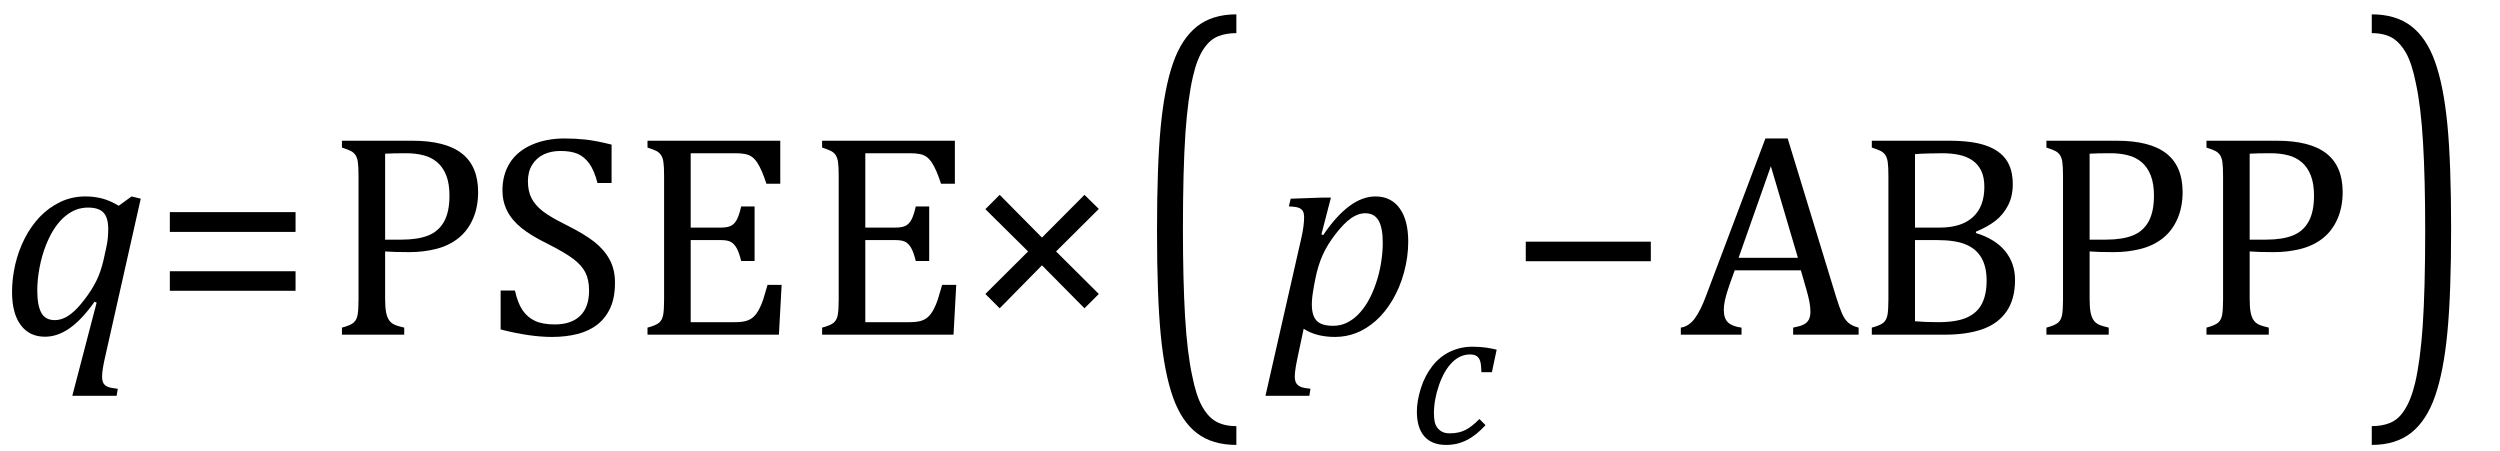<?xml version="1.0" encoding="UTF-8" standalone="no"?><svg xmlns="http://www.w3.org/2000/svg" xmlns:xlink="http://www.w3.org/1999/xlink" stroke-dasharray="none" shape-rendering="auto" font-family="'Dialog'" width="171.813" text-rendering="auto" fill-opacity="1" contentScriptType="text/ecmascript" color-interpolation="auto" color-rendering="auto" preserveAspectRatio="xMidYMid meet" font-size="12" fill="black" stroke="black" image-rendering="auto" stroke-miterlimit="10" zoomAndPan="magnify" version="1.0" stroke-linecap="square" stroke-linejoin="miter" contentStyleType="text/css" font-style="normal" height="31" stroke-width="1" stroke-dashoffset="0" font-weight="normal" stroke-opacity="1" y="-8"><!--Converted from MathML using JEuclid--><defs id="genericDefs"/><g><g text-rendering="optimizeLegibility" transform="translate(0,23)" color-rendering="optimizeQuality" color-interpolation="linearRGB" image-rendering="optimizeQuality"><path d="M6.5 -2.266 Q5.625 -1.031 4.789 -0.445 Q3.953 0.141 3.094 0.141 Q2.016 0.141 1.422 -0.664 Q0.828 -1.469 0.828 -2.938 Q0.828 -3.875 1.047 -4.82 Q1.266 -5.766 1.695 -6.609 Q2.125 -7.453 2.734 -8.094 Q3.344 -8.734 4.141 -9.117 Q4.938 -9.5 5.875 -9.5 Q6.469 -9.5 7.016 -9.359 Q7.562 -9.219 8.156 -8.859 L9.047 -9.5 L9.672 -9.344 L7.172 1.766 Q7.016 2.5 7.016 2.875 Q7.016 3.172 7.109 3.336 Q7.203 3.5 7.414 3.586 Q7.625 3.672 8.094 3.719 L8.016 4.203 L4.969 4.203 L6.641 -2.203 L6.5 -2.266 ZM7.297 -5.953 Q7.391 -6.375 7.414 -6.688 Q7.438 -7 7.438 -7.281 Q7.438 -8.031 7.117 -8.383 Q6.797 -8.734 6.047 -8.734 Q5.641 -8.734 5.266 -8.602 Q4.891 -8.469 4.508 -8.164 Q4.125 -7.859 3.781 -7.359 Q3.438 -6.859 3.156 -6.148 Q2.875 -5.438 2.719 -4.617 Q2.562 -3.797 2.562 -3.031 Q2.562 -2.016 2.836 -1.508 Q3.109 -1 3.766 -1 Q4.078 -1 4.406 -1.141 Q4.734 -1.281 5.133 -1.648 Q5.531 -2.016 6.031 -2.719 Q6.5 -3.375 6.766 -4.016 Q7.031 -4.656 7.203 -5.531 L7.297 -5.953 Z" stroke="none"/></g><g text-rendering="optimizeLegibility" transform="translate(10.453,23)" color-rendering="optimizeQuality" color-interpolation="linearRGB" image-rendering="optimizeQuality"><path d="M1.219 -7.062 L1.219 -8.422 L9.859 -8.422 L9.859 -7.062 L1.219 -7.062 ZM1.219 -3.016 L1.219 -4.359 L9.859 -4.359 L9.859 -3.016 L1.219 -3.016 Z" stroke="none"/></g><g text-rendering="optimizeLegibility" transform="translate(22.312,23)" color-rendering="optimizeQuality" color-interpolation="linearRGB" image-rendering="optimizeQuality"><path d="M4.156 -2.469 Q4.156 -1.891 4.219 -1.555 Q4.281 -1.219 4.414 -1.016 Q4.547 -0.812 4.766 -0.703 Q4.984 -0.594 5.469 -0.484 L5.469 0 L1.188 0 L1.188 -0.484 Q1.781 -0.641 1.992 -0.828 Q2.203 -1.016 2.266 -1.367 Q2.328 -1.719 2.328 -2.438 L2.328 -10.891 Q2.328 -11.562 2.281 -11.867 Q2.234 -12.172 2.117 -12.344 Q2 -12.516 1.812 -12.617 Q1.625 -12.719 1.188 -12.859 L1.188 -13.328 L6.031 -13.328 Q8.312 -13.328 9.43 -12.453 Q10.547 -11.578 10.547 -9.797 Q10.547 -8.781 10.195 -7.969 Q9.844 -7.156 9.203 -6.641 Q8.562 -6.125 7.68 -5.898 Q6.797 -5.672 5.828 -5.672 Q4.75 -5.672 4.156 -5.719 L4.156 -2.469 ZM4.156 -6.531 L5.281 -6.531 Q6.391 -6.531 7.109 -6.812 Q7.828 -7.094 8.203 -7.766 Q8.578 -8.438 8.578 -9.547 Q8.578 -10.375 8.359 -10.938 Q8.141 -11.5 7.742 -11.844 Q7.344 -12.188 6.797 -12.328 Q6.25 -12.469 5.609 -12.469 Q4.641 -12.469 4.156 -12.438 L4.156 -6.531 ZM13.078 -3.031 Q13.266 -2.172 13.602 -1.68 Q13.938 -1.188 14.461 -0.945 Q14.984 -0.703 15.812 -0.703 Q16.953 -0.703 17.562 -1.297 Q18.172 -1.891 18.172 -3.031 Q18.172 -3.766 17.922 -4.266 Q17.672 -4.766 17.094 -5.203 Q16.516 -5.641 15.344 -6.234 Q14.188 -6.797 13.523 -7.336 Q12.859 -7.875 12.539 -8.516 Q12.219 -9.156 12.219 -9.906 Q12.219 -11 12.727 -11.805 Q13.234 -12.609 14.227 -13.047 Q15.219 -13.484 16.5 -13.484 Q17.234 -13.484 17.945 -13.406 Q18.656 -13.328 19.719 -13.062 L19.719 -10.422 L18.75 -10.422 Q18.531 -11.281 18.188 -11.758 Q17.844 -12.234 17.383 -12.43 Q16.922 -12.625 16.203 -12.625 Q15.562 -12.625 15.062 -12.391 Q14.562 -12.156 14.266 -11.68 Q13.969 -11.203 13.969 -10.547 Q13.969 -9.859 14.219 -9.375 Q14.469 -8.891 14.992 -8.484 Q15.516 -8.078 16.562 -7.562 Q17.812 -6.938 18.5 -6.406 Q19.188 -5.875 19.57 -5.188 Q19.953 -4.5 19.953 -3.578 Q19.953 -2.547 19.633 -1.844 Q19.312 -1.141 18.742 -0.695 Q18.172 -0.25 17.375 -0.047 Q16.578 0.156 15.625 0.156 Q14.094 0.156 12.094 -0.359 L12.094 -3.031 L13.078 -3.031 ZM31.312 -13.328 L31.312 -10.375 L30.359 -10.375 Q30.203 -10.859 30.047 -11.219 Q29.891 -11.578 29.727 -11.828 Q29.562 -12.078 29.367 -12.219 Q29.172 -12.359 28.898 -12.414 Q28.625 -12.469 28.234 -12.469 L25.156 -12.469 L25.156 -7.359 L27.234 -7.359 Q27.672 -7.359 27.914 -7.477 Q28.156 -7.594 28.32 -7.891 Q28.484 -8.188 28.625 -8.812 L29.547 -8.812 L29.547 -5.062 L28.625 -5.062 Q28.484 -5.641 28.32 -5.938 Q28.156 -6.234 27.93 -6.367 Q27.703 -6.5 27.234 -6.5 L25.156 -6.5 L25.156 -0.859 L28.188 -0.859 Q28.672 -0.859 28.969 -0.945 Q29.266 -1.031 29.477 -1.227 Q29.688 -1.422 29.859 -1.75 Q30.031 -2.078 30.141 -2.422 Q30.25 -2.766 30.438 -3.422 L31.406 -3.422 L31.219 0 L22.188 0 L22.188 -0.484 Q22.781 -0.641 22.992 -0.828 Q23.203 -1.016 23.266 -1.367 Q23.328 -1.719 23.328 -2.438 L23.328 -10.891 Q23.328 -11.562 23.281 -11.867 Q23.234 -12.172 23.117 -12.344 Q23 -12.516 22.812 -12.617 Q22.625 -12.719 22.188 -12.859 L22.188 -13.328 L31.312 -13.328 ZM43.312 -13.328 L43.312 -10.375 L42.359 -10.375 Q42.203 -10.859 42.047 -11.219 Q41.891 -11.578 41.727 -11.828 Q41.562 -12.078 41.367 -12.219 Q41.172 -12.359 40.898 -12.414 Q40.625 -12.469 40.234 -12.469 L37.156 -12.469 L37.156 -7.359 L39.234 -7.359 Q39.672 -7.359 39.914 -7.477 Q40.156 -7.594 40.32 -7.891 Q40.484 -8.188 40.625 -8.812 L41.547 -8.812 L41.547 -5.062 L40.625 -5.062 Q40.484 -5.641 40.32 -5.938 Q40.156 -6.234 39.93 -6.367 Q39.703 -6.5 39.234 -6.5 L37.156 -6.5 L37.156 -0.859 L40.188 -0.859 Q40.672 -0.859 40.969 -0.945 Q41.266 -1.031 41.477 -1.227 Q41.688 -1.422 41.859 -1.75 Q42.031 -2.078 42.141 -2.422 Q42.25 -2.766 42.438 -3.422 L43.406 -3.422 L43.219 0 L34.188 0 L34.188 -0.484 Q34.781 -0.641 34.992 -0.828 Q35.203 -1.016 35.266 -1.367 Q35.328 -1.719 35.328 -2.438 L35.328 -10.891 Q35.328 -11.562 35.281 -11.867 Q35.234 -12.172 35.117 -12.344 Q35 -12.516 34.812 -12.617 Q34.625 -12.719 34.188 -12.859 L34.188 -13.328 L43.312 -13.328 Z" stroke="none"/></g><g text-rendering="optimizeLegibility" transform="translate(66.078,23)" color-rendering="optimizeQuality" color-interpolation="linearRGB" image-rendering="optimizeQuality"><path d="M6.5 -5.719 L9.438 -2.797 L8.453 -1.812 L5.531 -4.766 L2.625 -1.812 L1.641 -2.797 L4.578 -5.719 L1.641 -8.625 L2.625 -9.609 L5.531 -6.672 L8.453 -9.609 L9.438 -8.641 L6.5 -5.719 Z" stroke="none"/></g><g text-rendering="optimizeLegibility" transform="translate(77.75,23.692) matrix(1,0,0,1.62,0,0)" color-rendering="optimizeQuality" color-interpolation="linearRGB" image-rendering="optimizeQuality"><path d="M7.219 4.25 Q5.562 4.25 4.508 3.75 Q3.453 3.25 2.867 2.234 Q2.281 1.219 2.023 -0.414 Q1.766 -2.047 1.766 -4.844 Q1.766 -7.625 2.023 -9.266 Q2.281 -10.906 2.867 -11.945 Q3.453 -12.984 4.508 -13.5 Q5.562 -14.016 7.219 -14.016 L7.219 -13.219 Q6.531 -13.219 6 -13.094 Q5.406 -12.953 4.984 -12.562 Q4.516 -12.141 4.234 -11.375 Q3.891 -10.469 3.719 -8.984 Q3.547 -7.406 3.547 -4.922 Q3.547 -2.719 3.695 -1.18 Q3.844 0.359 4.188 1.328 Q4.453 2.156 4.859 2.609 Q5.219 3.016 5.719 3.219 Q6.297 3.453 7.219 3.453 L7.219 4.25 Z" stroke="none"/></g><g text-rendering="optimizeLegibility" transform="translate(87.047,23)" color-rendering="optimizeQuality" color-interpolation="linearRGB" image-rendering="optimizeQuality"><path d="M2.094 1.734 Q2 2.203 1.969 2.453 Q1.938 2.703 1.938 2.875 Q1.938 3.172 2.039 3.336 Q2.141 3.5 2.344 3.586 Q2.547 3.672 3.016 3.719 L2.938 4.203 L-0.078 4.203 L2.391 -6.656 Q2.578 -7.484 2.578 -8.062 Q2.578 -8.344 2.492 -8.492 Q2.406 -8.641 2.211 -8.719 Q2.016 -8.797 1.531 -8.812 L1.656 -9.344 L3.875 -9.422 L4.422 -9.422 L3.766 -6.891 L3.891 -6.844 Q5.688 -9.5 7.484 -9.5 Q8.547 -9.5 9.141 -8.688 Q9.734 -7.875 9.734 -6.391 Q9.734 -5.344 9.445 -4.281 Q9.156 -3.219 8.641 -2.359 Q8.125 -1.5 7.492 -0.945 Q6.859 -0.391 6.164 -0.117 Q5.469 0.156 4.703 0.156 Q3.406 0.156 2.547 -0.406 L2.094 1.734 ZM3.266 -3.406 Q3.172 -2.875 3.141 -2.602 Q3.109 -2.328 3.109 -2.078 Q3.109 -1.312 3.438 -0.961 Q3.766 -0.609 4.578 -0.609 Q5.062 -0.609 5.484 -0.805 Q5.906 -1 6.281 -1.375 Q6.656 -1.75 6.961 -2.273 Q7.266 -2.797 7.508 -3.5 Q7.75 -4.203 7.867 -4.938 Q7.984 -5.672 7.984 -6.312 Q7.984 -7.344 7.695 -7.844 Q7.406 -8.344 6.781 -8.344 Q6.297 -8.344 5.812 -8.008 Q5.328 -7.672 4.75 -6.93 Q4.172 -6.188 3.852 -5.469 Q3.531 -4.75 3.344 -3.812 L3.266 -3.406 Z" stroke="none"/></g><g text-rendering="optimizeLegibility" transform="translate(96.781,30.469)" color-rendering="optimizeQuality" color-interpolation="linearRGB" image-rendering="optimizeQuality"><path d="M5.031 -4.891 Q5.016 -5.422 4.945 -5.648 Q4.875 -5.875 4.711 -5.992 Q4.547 -6.109 4.25 -6.109 Q3.562 -6.109 3.016 -5.562 Q2.469 -5.016 2.117 -4.008 Q1.766 -3 1.766 -2.062 Q1.766 -1.781 1.812 -1.523 Q1.859 -1.266 1.992 -1.086 Q2.125 -0.906 2.328 -0.797 Q2.531 -0.688 2.859 -0.688 Q3.484 -0.688 3.938 -0.922 Q4.391 -1.156 4.891 -1.672 L5.312 -1.25 Q4.672 -0.547 4.016 -0.219 Q3.359 0.109 2.609 0.109 Q1.625 0.109 1.109 -0.477 Q0.594 -1.062 0.594 -2.188 Q0.594 -2.906 0.867 -3.781 Q1.141 -4.656 1.664 -5.32 Q2.188 -5.984 2.898 -6.312 Q3.609 -6.641 4.406 -6.641 Q4.953 -6.641 5.359 -6.578 Q5.766 -6.516 6.078 -6.438 L5.75 -4.891 L5.031 -4.891 Z" stroke="none"/></g><g text-rendering="optimizeLegibility" transform="translate(103.625,23)" color-rendering="optimizeQuality" color-interpolation="linearRGB" image-rendering="optimizeQuality"><path d="M1.234 -5.047 L1.234 -6.391 L9.828 -6.391 L9.828 -5.047 L1.234 -5.047 Z" stroke="none"/></g><g text-rendering="optimizeLegibility" transform="translate(115.453,23)" color-rendering="optimizeQuality" color-interpolation="linearRGB" image-rendering="optimizeQuality"><path d="M7.781 0 L7.781 -0.484 Q8.266 -0.578 8.5 -0.695 Q8.734 -0.812 8.852 -1.023 Q8.969 -1.234 8.969 -1.578 Q8.969 -1.922 8.891 -2.305 Q8.812 -2.688 8.672 -3.172 L8.312 -4.422 L3.766 -4.422 L3.422 -3.469 Q3.172 -2.75 3.094 -2.375 Q3.016 -2 3.016 -1.703 Q3.016 -1.109 3.312 -0.836 Q3.609 -0.562 4.234 -0.484 L4.234 0 L0.062 0 L0.062 -0.484 Q0.609 -0.562 1.016 -1.109 Q1.422 -1.656 1.797 -2.672 L5.875 -13.484 L7.406 -13.484 L10.734 -2.594 Q10.969 -1.844 11.148 -1.438 Q11.328 -1.031 11.586 -0.812 Q11.844 -0.594 12.281 -0.484 L12.281 0 L7.781 0 ZM4.031 -5.281 L8.109 -5.281 L6.25 -11.578 L4.031 -5.281 ZM13.188 0 L13.188 -0.484 Q13.781 -0.641 13.992 -0.828 Q14.203 -1.016 14.266 -1.367 Q14.328 -1.719 14.328 -2.438 L14.328 -10.891 Q14.328 -11.562 14.281 -11.867 Q14.234 -12.172 14.117 -12.344 Q14 -12.516 13.812 -12.617 Q13.625 -12.719 13.188 -12.859 L13.188 -13.328 L18.531 -13.328 Q20.078 -13.328 21.023 -13 Q21.969 -12.672 22.422 -12.023 Q22.875 -11.375 22.875 -10.344 Q22.875 -9.5 22.547 -8.875 Q22.219 -8.25 21.695 -7.836 Q21.172 -7.422 20.344 -7.078 L20.344 -6.984 Q21.672 -6.578 22.352 -5.742 Q23.031 -4.906 23.031 -3.766 Q23.031 -2.438 22.445 -1.594 Q21.859 -0.75 20.789 -0.375 Q19.719 0 18.219 0 L13.188 0 ZM17.859 -7.359 Q19.344 -7.359 20.133 -8.078 Q20.922 -8.797 20.922 -10.156 Q20.922 -10.828 20.703 -11.273 Q20.484 -11.719 20.094 -11.984 Q19.703 -12.25 19.18 -12.359 Q18.656 -12.469 18.031 -12.469 Q17.672 -12.469 17.062 -12.453 Q16.453 -12.438 16.156 -12.406 L16.156 -7.359 L17.859 -7.359 ZM16.156 -0.922 Q16.859 -0.859 17.75 -0.859 Q19.016 -0.859 19.727 -1.18 Q20.438 -1.5 20.758 -2.133 Q21.078 -2.766 21.078 -3.719 Q21.078 -4.656 20.727 -5.273 Q20.375 -5.891 19.656 -6.195 Q18.938 -6.5 17.672 -6.5 L16.156 -6.5 L16.156 -0.922 ZM28.156 -2.469 Q28.156 -1.891 28.219 -1.555 Q28.281 -1.219 28.414 -1.016 Q28.547 -0.812 28.766 -0.703 Q28.984 -0.594 29.469 -0.484 L29.469 0 L25.188 0 L25.188 -0.484 Q25.781 -0.641 25.992 -0.828 Q26.203 -1.016 26.266 -1.367 Q26.328 -1.719 26.328 -2.438 L26.328 -10.891 Q26.328 -11.562 26.281 -11.867 Q26.234 -12.172 26.117 -12.344 Q26 -12.516 25.812 -12.617 Q25.625 -12.719 25.188 -12.859 L25.188 -13.328 L30.031 -13.328 Q32.312 -13.328 33.43 -12.453 Q34.547 -11.578 34.547 -9.797 Q34.547 -8.781 34.195 -7.969 Q33.844 -7.156 33.203 -6.641 Q32.562 -6.125 31.68 -5.898 Q30.797 -5.672 29.828 -5.672 Q28.75 -5.672 28.156 -5.719 L28.156 -2.469 ZM28.156 -6.531 L29.281 -6.531 Q30.391 -6.531 31.109 -6.812 Q31.828 -7.094 32.203 -7.766 Q32.578 -8.438 32.578 -9.547 Q32.578 -10.375 32.359 -10.938 Q32.141 -11.5 31.742 -11.844 Q31.344 -12.188 30.797 -12.328 Q30.25 -12.469 29.609 -12.469 Q28.641 -12.469 28.156 -12.438 L28.156 -6.531 ZM39.156 -2.469 Q39.156 -1.891 39.219 -1.555 Q39.281 -1.219 39.414 -1.016 Q39.547 -0.812 39.766 -0.703 Q39.984 -0.594 40.469 -0.484 L40.469 0 L36.188 0 L36.188 -0.484 Q36.781 -0.641 36.992 -0.828 Q37.203 -1.016 37.266 -1.367 Q37.328 -1.719 37.328 -2.438 L37.328 -10.891 Q37.328 -11.562 37.281 -11.867 Q37.234 -12.172 37.117 -12.344 Q37 -12.516 36.812 -12.617 Q36.625 -12.719 36.188 -12.859 L36.188 -13.328 L41.031 -13.328 Q43.312 -13.328 44.43 -12.453 Q45.547 -11.578 45.547 -9.797 Q45.547 -8.781 45.195 -7.969 Q44.844 -7.156 44.203 -6.641 Q43.562 -6.125 42.68 -5.898 Q41.797 -5.672 40.828 -5.672 Q39.75 -5.672 39.156 -5.719 L39.156 -2.469 ZM39.156 -6.531 L40.281 -6.531 Q41.391 -6.531 42.109 -6.812 Q42.828 -7.094 43.203 -7.766 Q43.578 -8.438 43.578 -9.547 Q43.578 -10.375 43.359 -10.938 Q43.141 -11.5 42.742 -11.844 Q42.344 -12.188 41.797 -12.328 Q41.25 -12.469 40.609 -12.469 Q39.641 -12.469 39.156 -12.438 L39.156 -6.531 Z" stroke="none"/></g><g text-rendering="optimizeLegibility" transform="translate(162.578,23.692) matrix(1,0,0,1.62,0,0)" color-rendering="optimizeQuality" color-interpolation="linearRGB" image-rendering="optimizeQuality"><path d="M0.422 -14.016 Q2.078 -14.016 3.133 -13.516 Q4.188 -13.016 4.773 -12 Q5.359 -10.984 5.617 -9.352 Q5.875 -7.719 5.875 -4.922 Q5.875 -2.156 5.617 -0.508 Q5.359 1.141 4.773 2.18 Q4.188 3.219 3.133 3.734 Q2.078 4.25 0.422 4.25 L0.422 3.453 Q1.109 3.453 1.625 3.328 Q2.234 3.188 2.641 2.797 Q3.109 2.375 3.406 1.609 Q3.75 0.703 3.922 -0.781 Q4.094 -2.359 4.094 -4.844 Q4.094 -7.047 3.945 -8.586 Q3.797 -10.125 3.453 -11.094 Q3.188 -11.922 2.781 -12.375 Q2.406 -12.781 1.922 -12.984 Q1.344 -13.219 0.422 -13.219 L0.422 -14.016 Z" stroke="none"/></g></g></svg>
